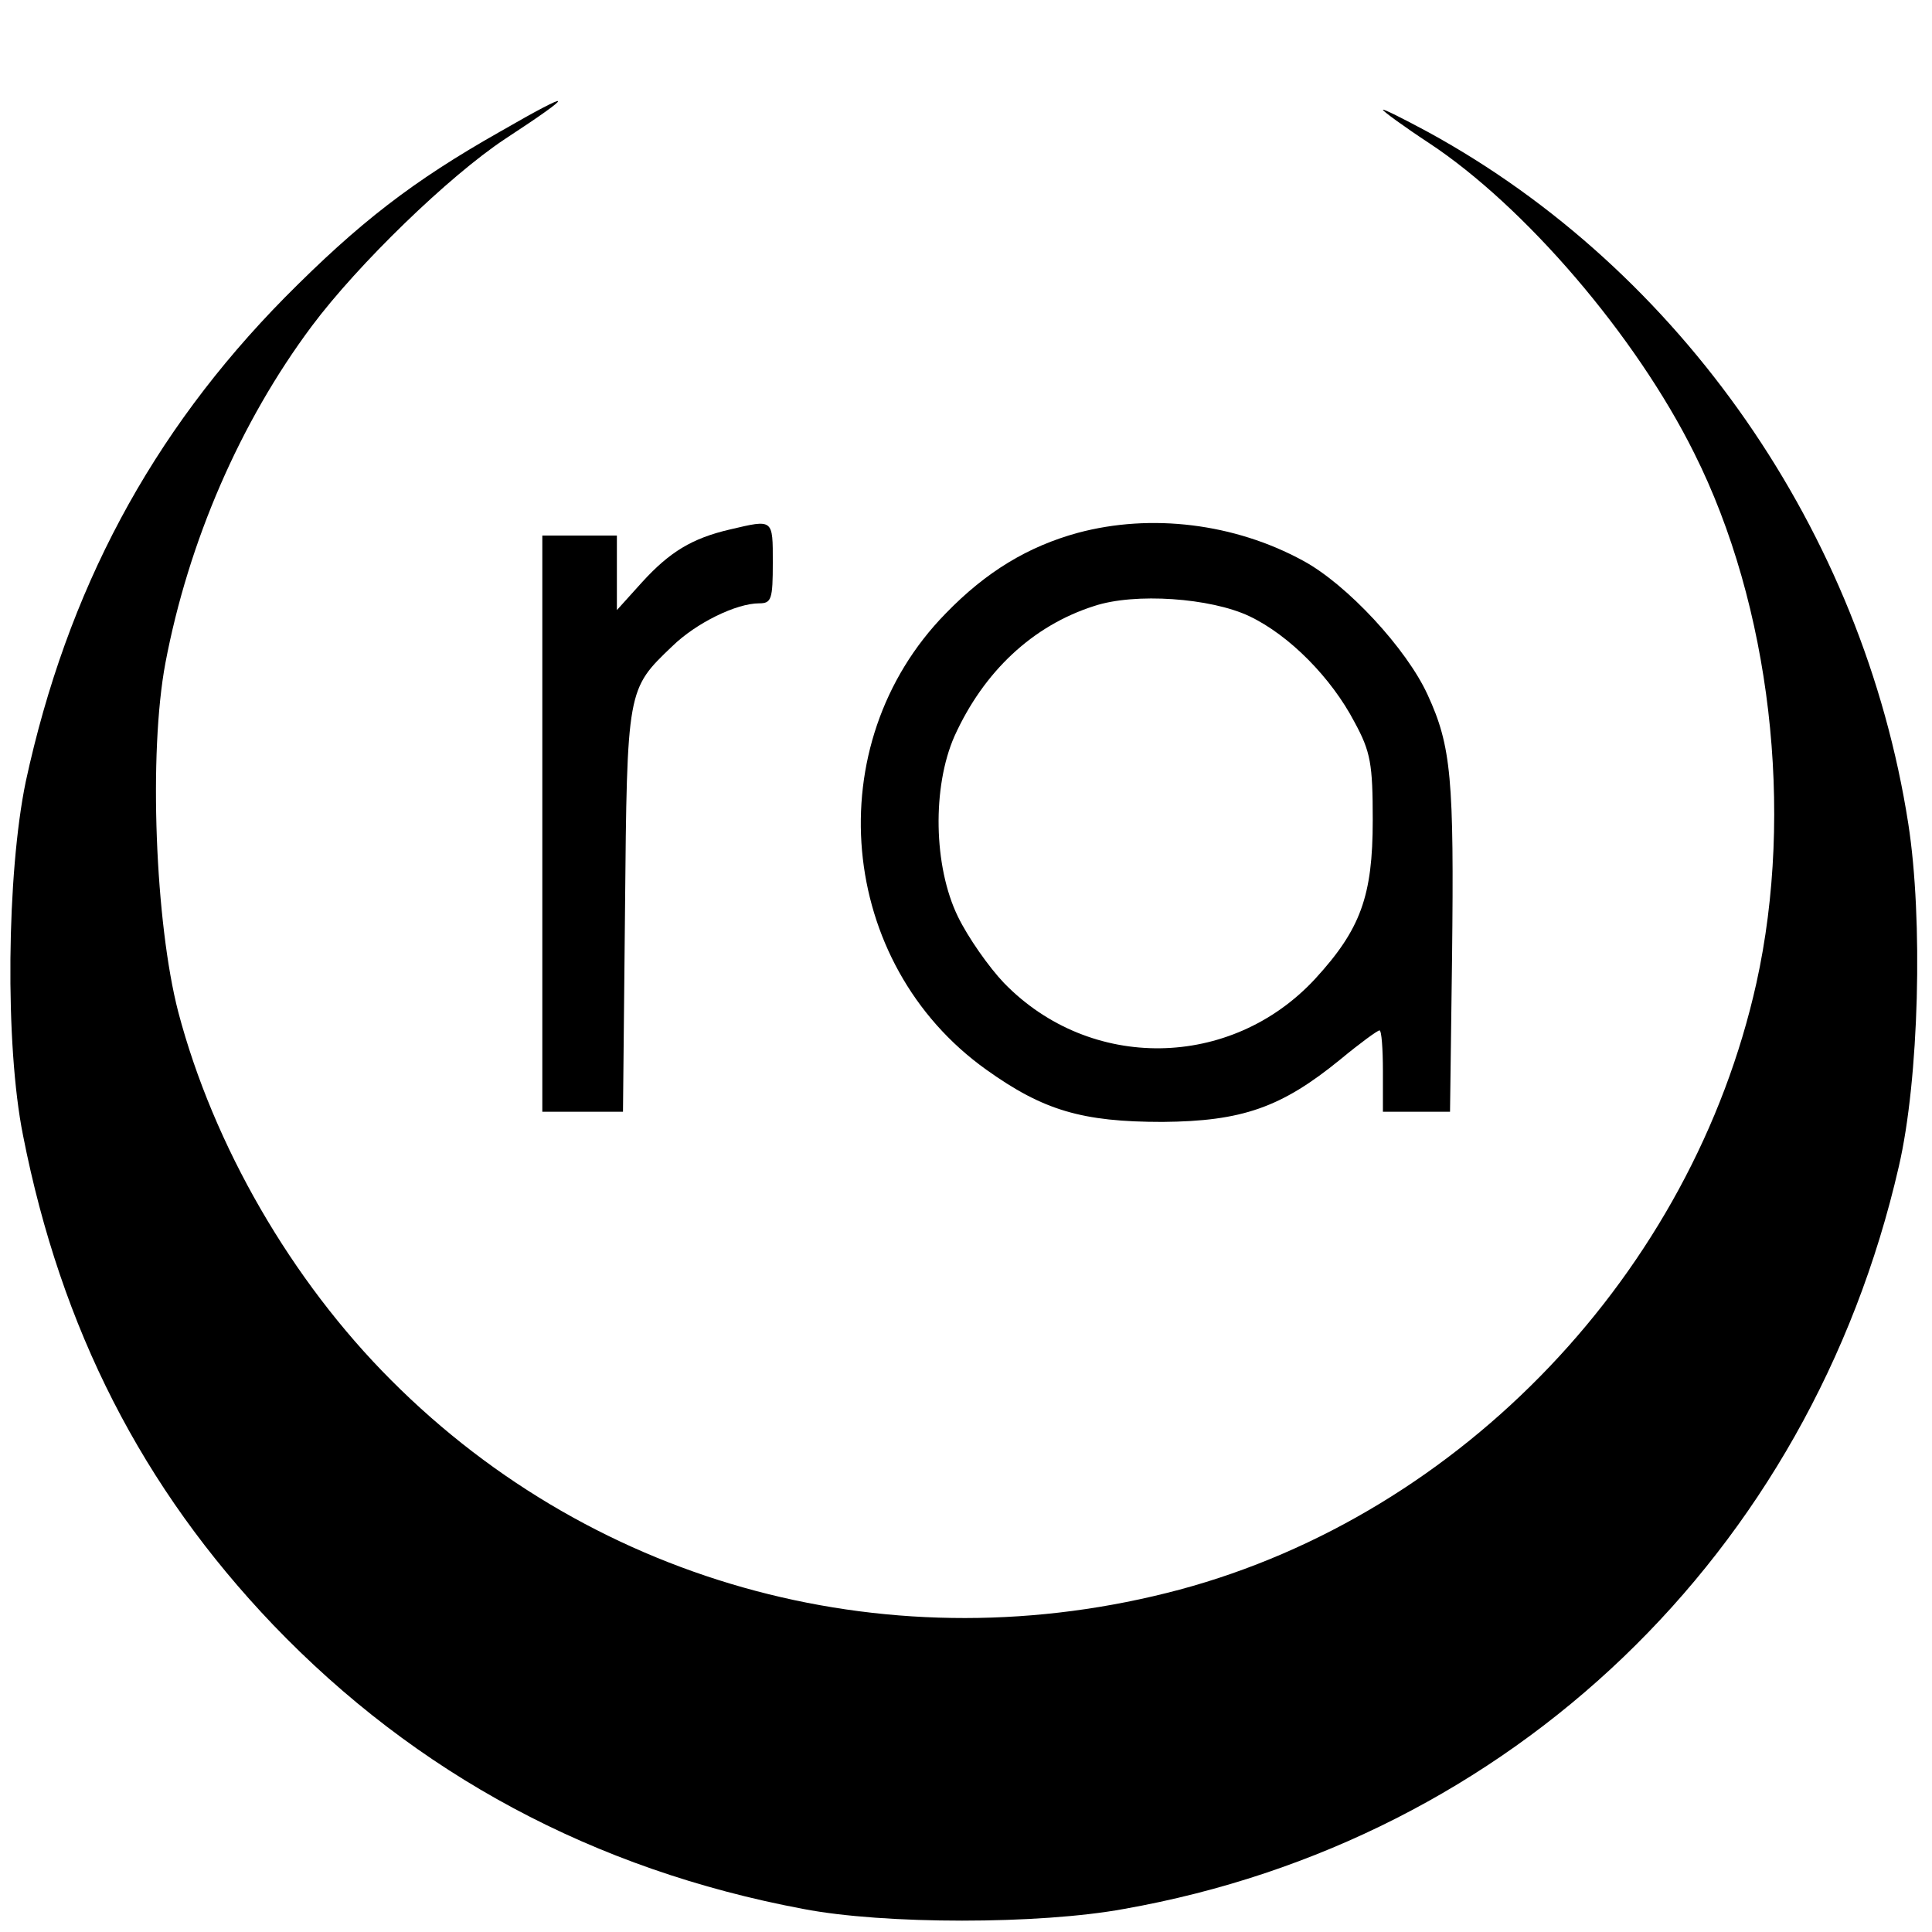 <?xml version="1.0" standalone="no"?>
<!DOCTYPE svg PUBLIC "-//W3C//DTD SVG 20010904//EN"
 "http://www.w3.org/TR/2001/REC-SVG-20010904/DTD/svg10.dtd">
<svg version="1.0" xmlns="http://www.w3.org/2000/svg"
 width="285pt" height="285pt" viewBox="0 0 285 285"
 preserveAspectRatio="xMidYMid meet">
<g transform="translate(0,285) scale(0.1,-0.1)"
fill="#000000" stroke="none">
<path d="M738 2656 c-129 -73 -208 -134 -318 -245 -197 -200 -321 -432 -382
-714 -28 -135 -31 -388 -4 -522 56 -285 176 -520 369 -722 211 -220 473 -361
782 -419 119 -23 348 -23 473 0 571 101 1012 524 1143 1095 30 129 36 365 14
506 -67 430 -335 816 -708 1020 -37 20 -67 35 -67 33 0 -2 30 -24 68 -49 141
-93 305 -284 391 -457 113 -225 148 -529 92 -782 -95 -427 -434 -783 -851
-895 -420 -112 -859 4 -1163 309 -147 147 -262 346 -314 543 -34 131 -44 382
-19 515 34 179 110 355 216 497 68 91 202 221 285 276 107 70 104 75 -7 11z"/>
<path d="M1077 2069 c-56 -13 -89 -33 -130 -78 l-37 -41 0 55 0 55 -55 0 -55
0 0 -425 0 -425 59 0 60 0 3 298 c3 327 3 325 70 389 35 34 94 63 128 63 18 0
20 6 20 60 0 65 1 64 -63 49z"/>
<path d="M1590 2064 c-73 -20 -135 -57 -195 -119 -189 -193 -160 -516 60 -673
84 -60 141 -77 260 -77 117 1 175 21 262 92 29 24 55 43 58 43 3 0 5 -27 5
-60 l0 -60 49 0 50 0 3 228 c3 263 -1 311 -36 387 -31 68 -119 163 -184 198
-101 55 -224 70 -332 41z m253 -123 c59 -28 121 -91 155 -156 24 -44 27 -62
27 -145 0 -112 -18 -161 -85 -234 -124 -134 -332 -137 -459 -6 -22 23 -53 67
-68 98 -36 74 -38 191 -5 266 43 95 115 163 206 192 60 20 172 12 229 -15z"/>
</g>
</svg>

